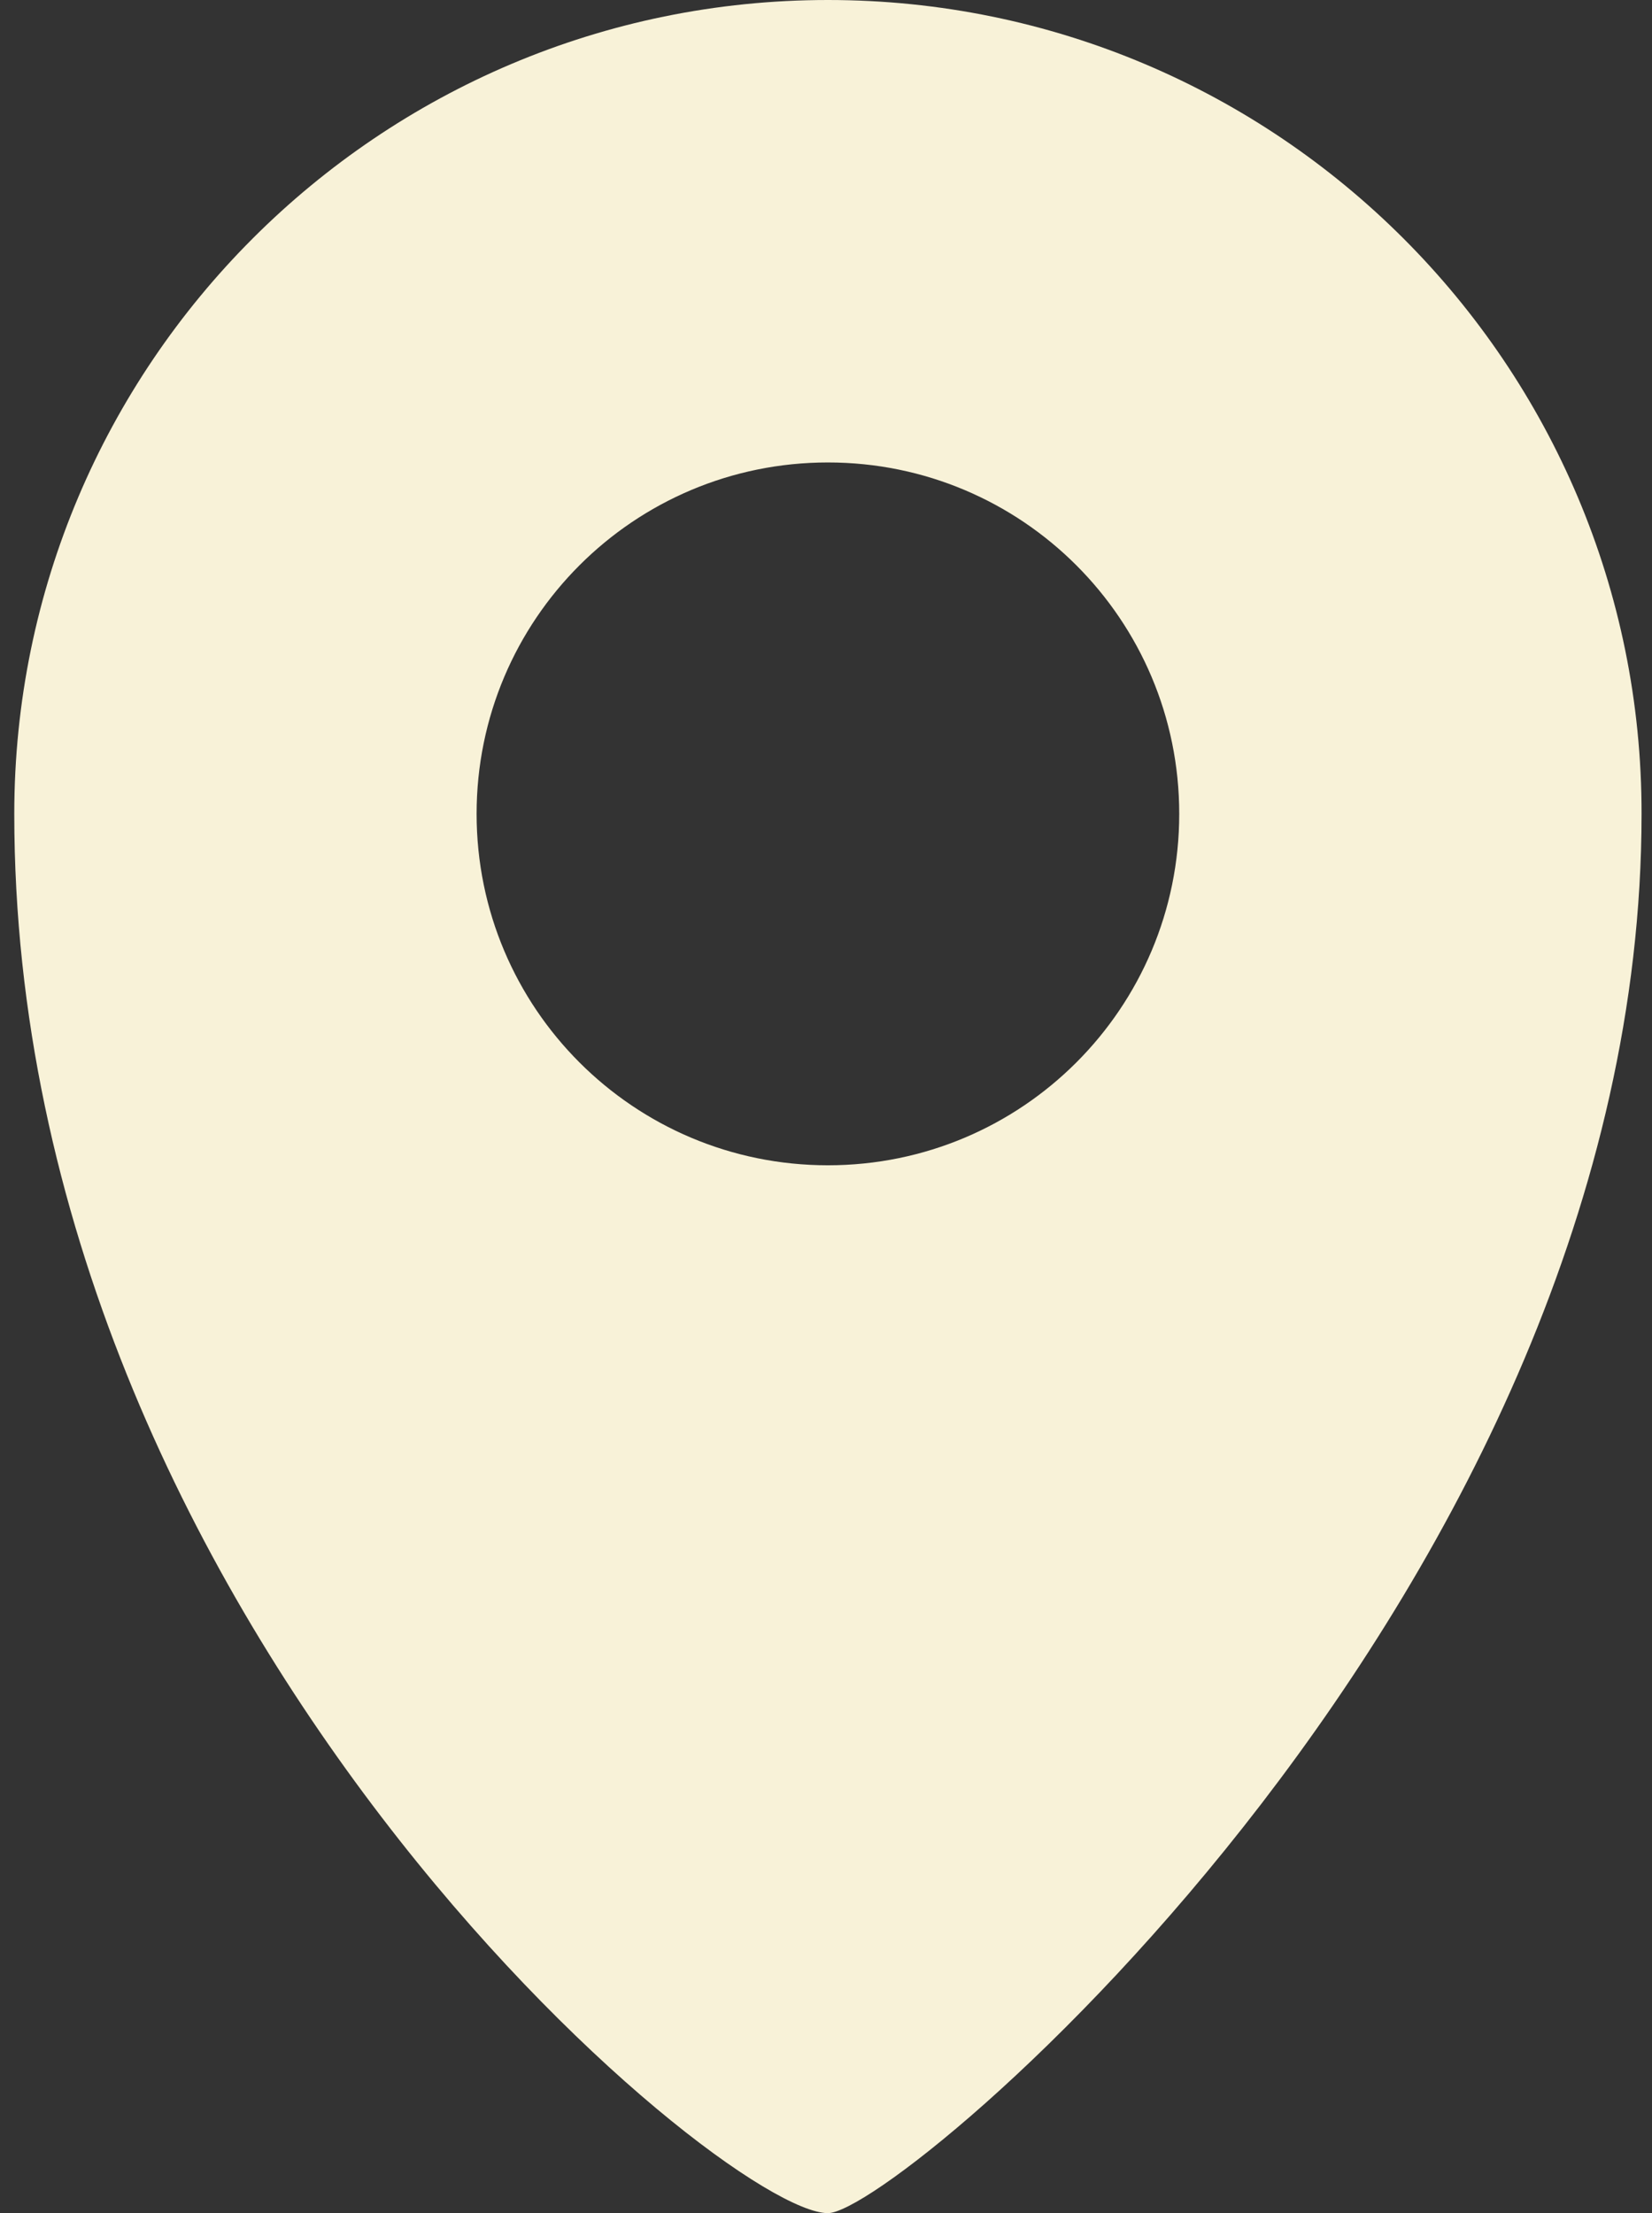 <?xml version="1.0" encoding="UTF-8"?> <svg xmlns="http://www.w3.org/2000/svg" width="56" height="75" viewBox="0 0 56 75" fill="none"><rect x="0" y="0" width="56" height="75" fill="#333333" stroke="none"/><path fill-rule="evenodd" clip-rule="evenodd" d="M28.065 0C12.842 0 0.484 12.358 0.484 27.581C0.484 54.992 24.472 75 28.065 75C30.496 75 55.646 53.784 55.646 27.581C55.661 12.358 43.303 0 28.065 0ZM28.065 39.49C21.483 39.49 16.156 34.163 16.156 27.581C16.156 20.999 21.483 15.672 28.065 15.672C34.647 15.672 39.974 20.999 39.974 27.581C39.974 34.163 34.647 39.49 28.065 39.49Z" fill="#F8F2D8"></path></svg> 